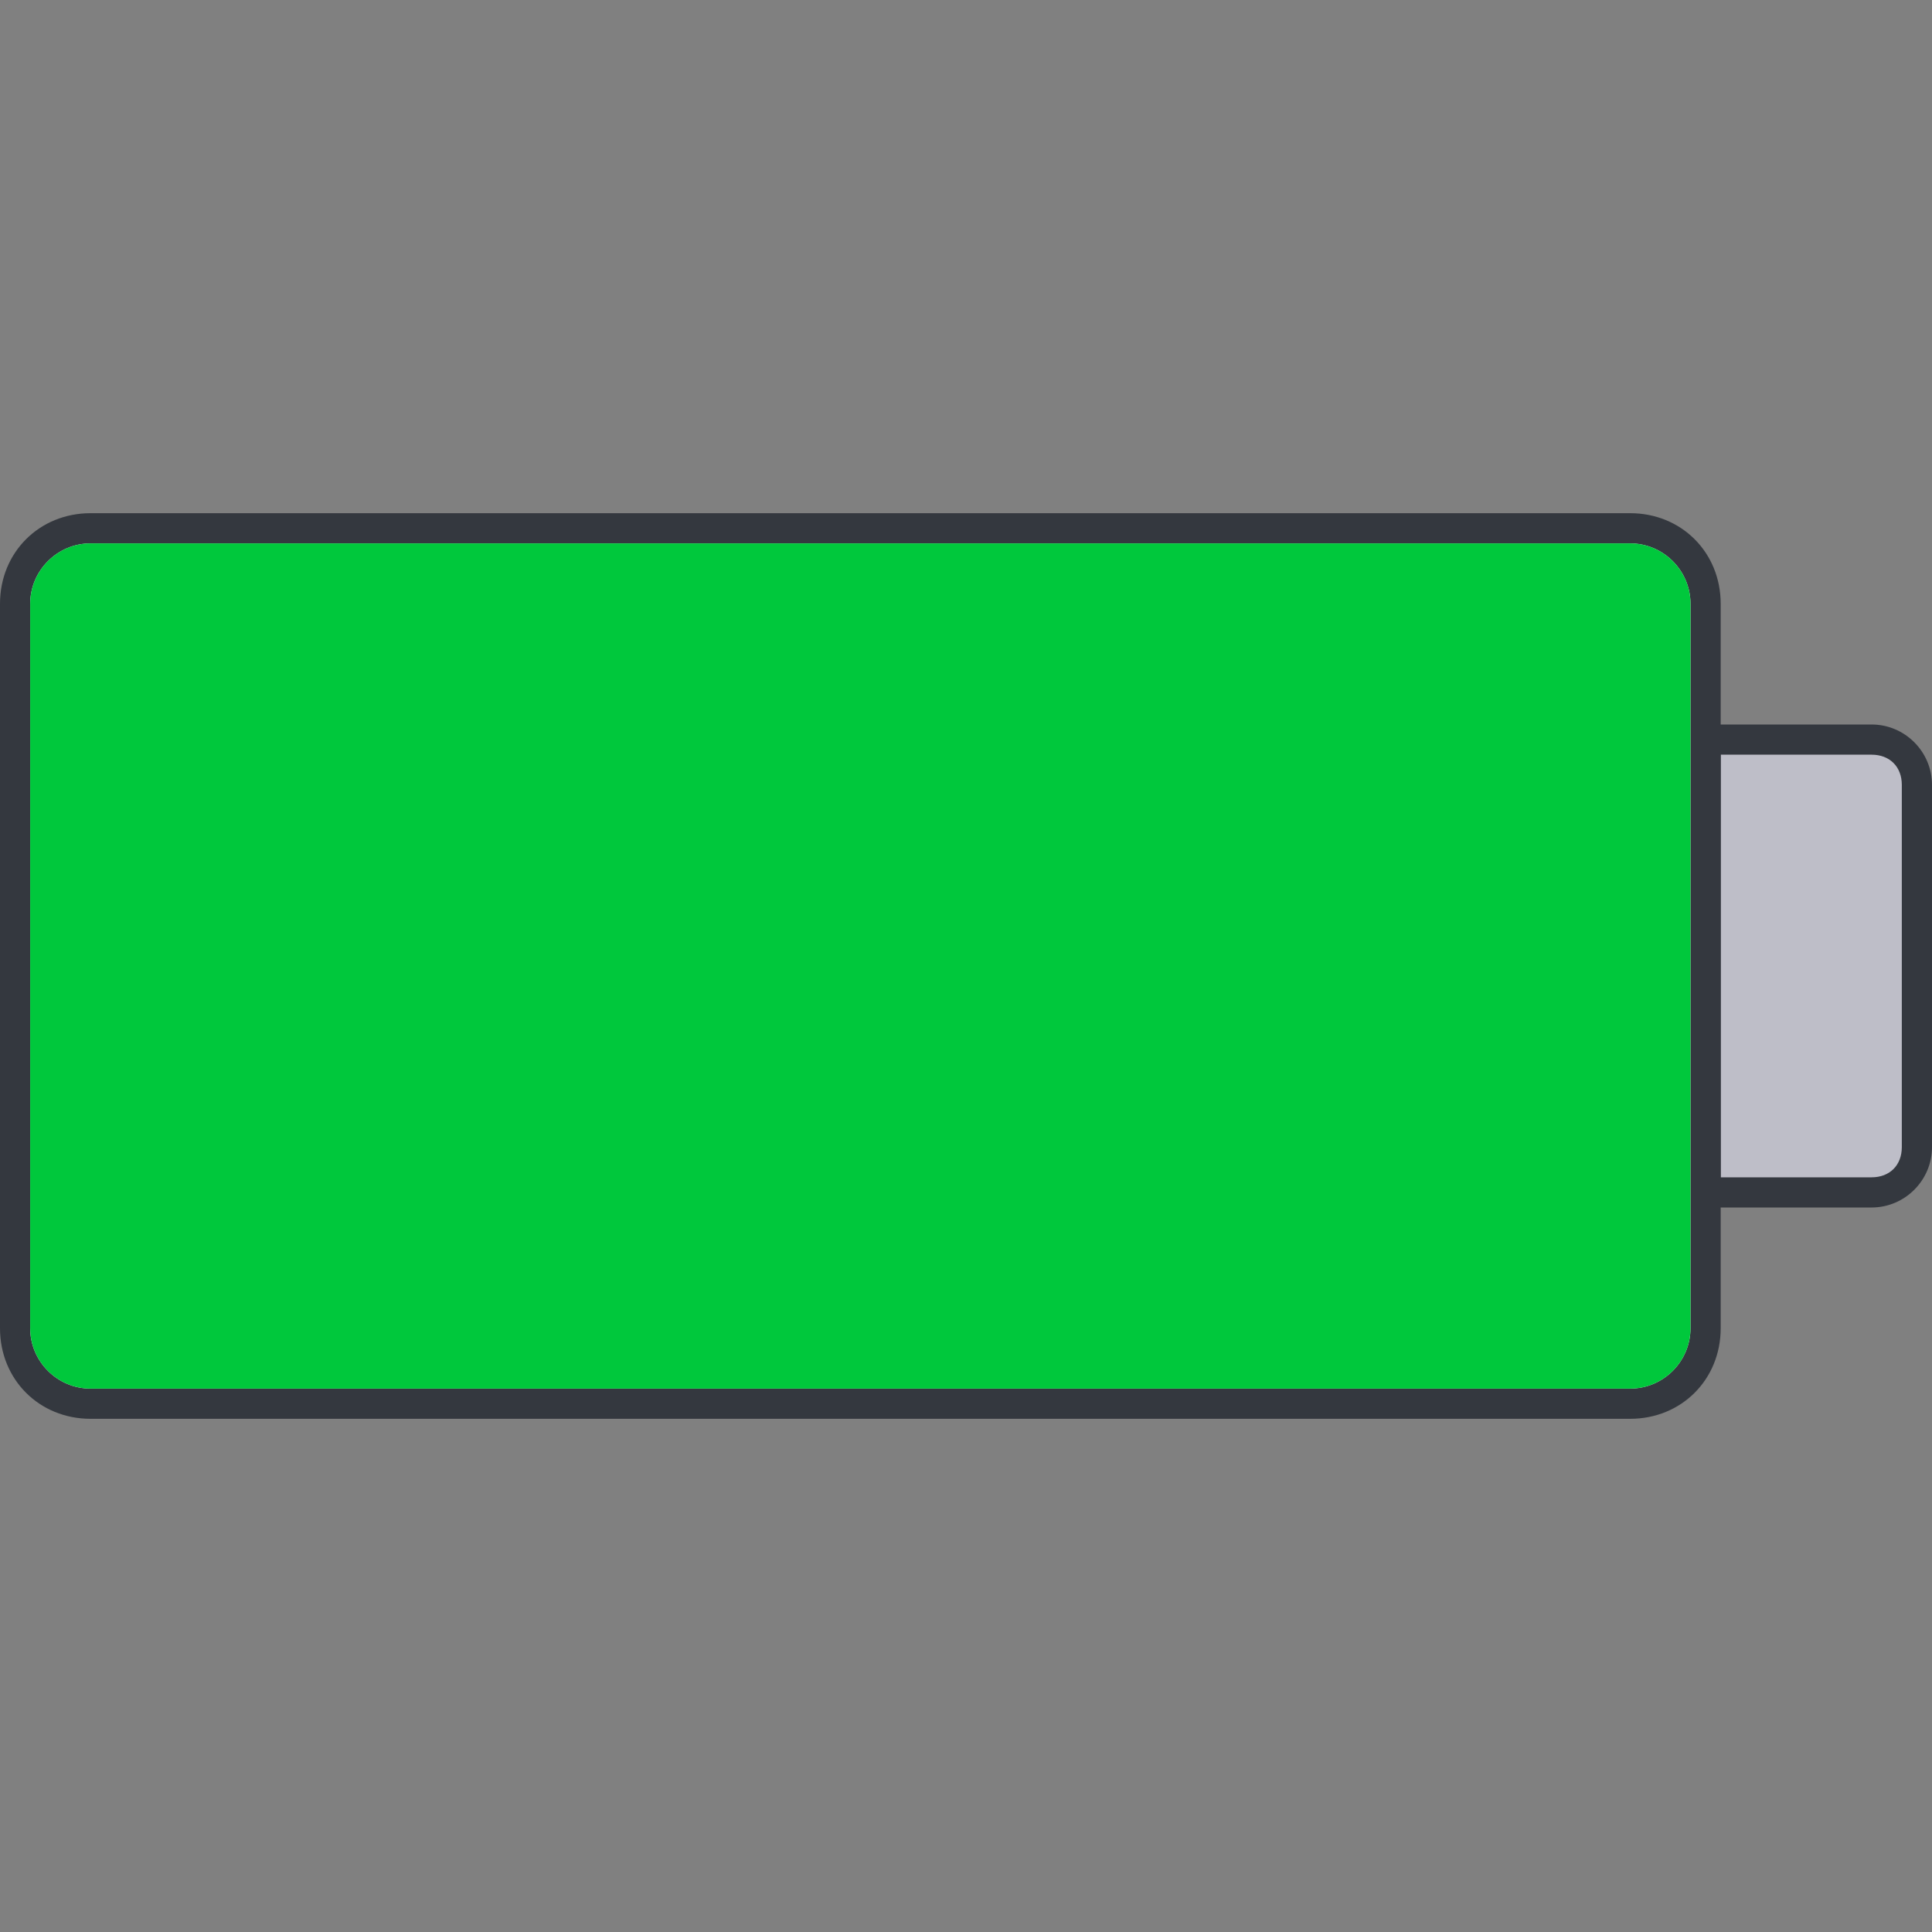 <?xml version="1.0" encoding="utf-8"?>
<svg xmlns="http://www.w3.org/2000/svg" xmlns:xlink="http://www.w3.org/1999/xlink" version="1.1" id="Ebene_1" x="0px" y="0px" width="64px" height="64px" viewBox="0 0 64 64" enable-background="new 0 0 64 64" xml:space="preserve">
<rect x="0" y="0" width="64" height="64" fill="#808080" stroke="none"/>
<g>
	<path fill="#BEBEC8" d="M57,39.5c-0.3,0-0.5-0.2-0.5-0.5V25c0-0.3,0.2-0.5,0.5-0.5h5c0.8,0,1.5,0.7,1.5,1.5v12   c0,0.8-0.7,1.5-1.5,1.5H57z"/>
	<g>
		<path fill="#34383F" d="M62,25c0.6,0,1,0.4,1,1v12c0,0.6-0.4,1-1,1h-5V25H62 M62,24h-5c-0.6,0-1,0.4-1,1v14c0,0.6,0.4,1,1,1h5    c1.1,0,2-0.9,2-2V26C64,24.9,63.1,24,62,24L62,24z"/>
	</g>
</g>
<g>
	<path fill="#F0F0F0" d="M3,46.5c-1.4,0-2.5-1.1-2.5-2.5V20c0-1.4,1.1-2.5,2.5-2.5h51c1.4,0,2.5,1.1,2.5,2.5v24   c0,1.4-1.1,2.5-2.5,2.5H3z"/>
	<g>
		<path fill="#34383F" d="M54,18c1.1,0,2,0.9,2,2v24c0,1.1-0.9,2-2,2H3c-1.1,0-2-0.9-2-2V20c0-1.1,0.9-2,2-2H54 M54,17H3    c-1.7,0-3,1.3-3,3v24c0,1.7,1.3,3,3,3h51c1.7,0,3-1.3,3-3V20C57,18.3,55.7,17,54,17L54,17z"/>
	</g>
</g>
<g>
	<path fill="#00C83C" d="M54,46H3c-1.1,0-2-0.9-2-2V20c0-1.1,0.9-2,2-2h51c1.1,0,2,0.9,2,2v24C56,45.1,55.1,46,54,46z"/>
</g>
</svg>
